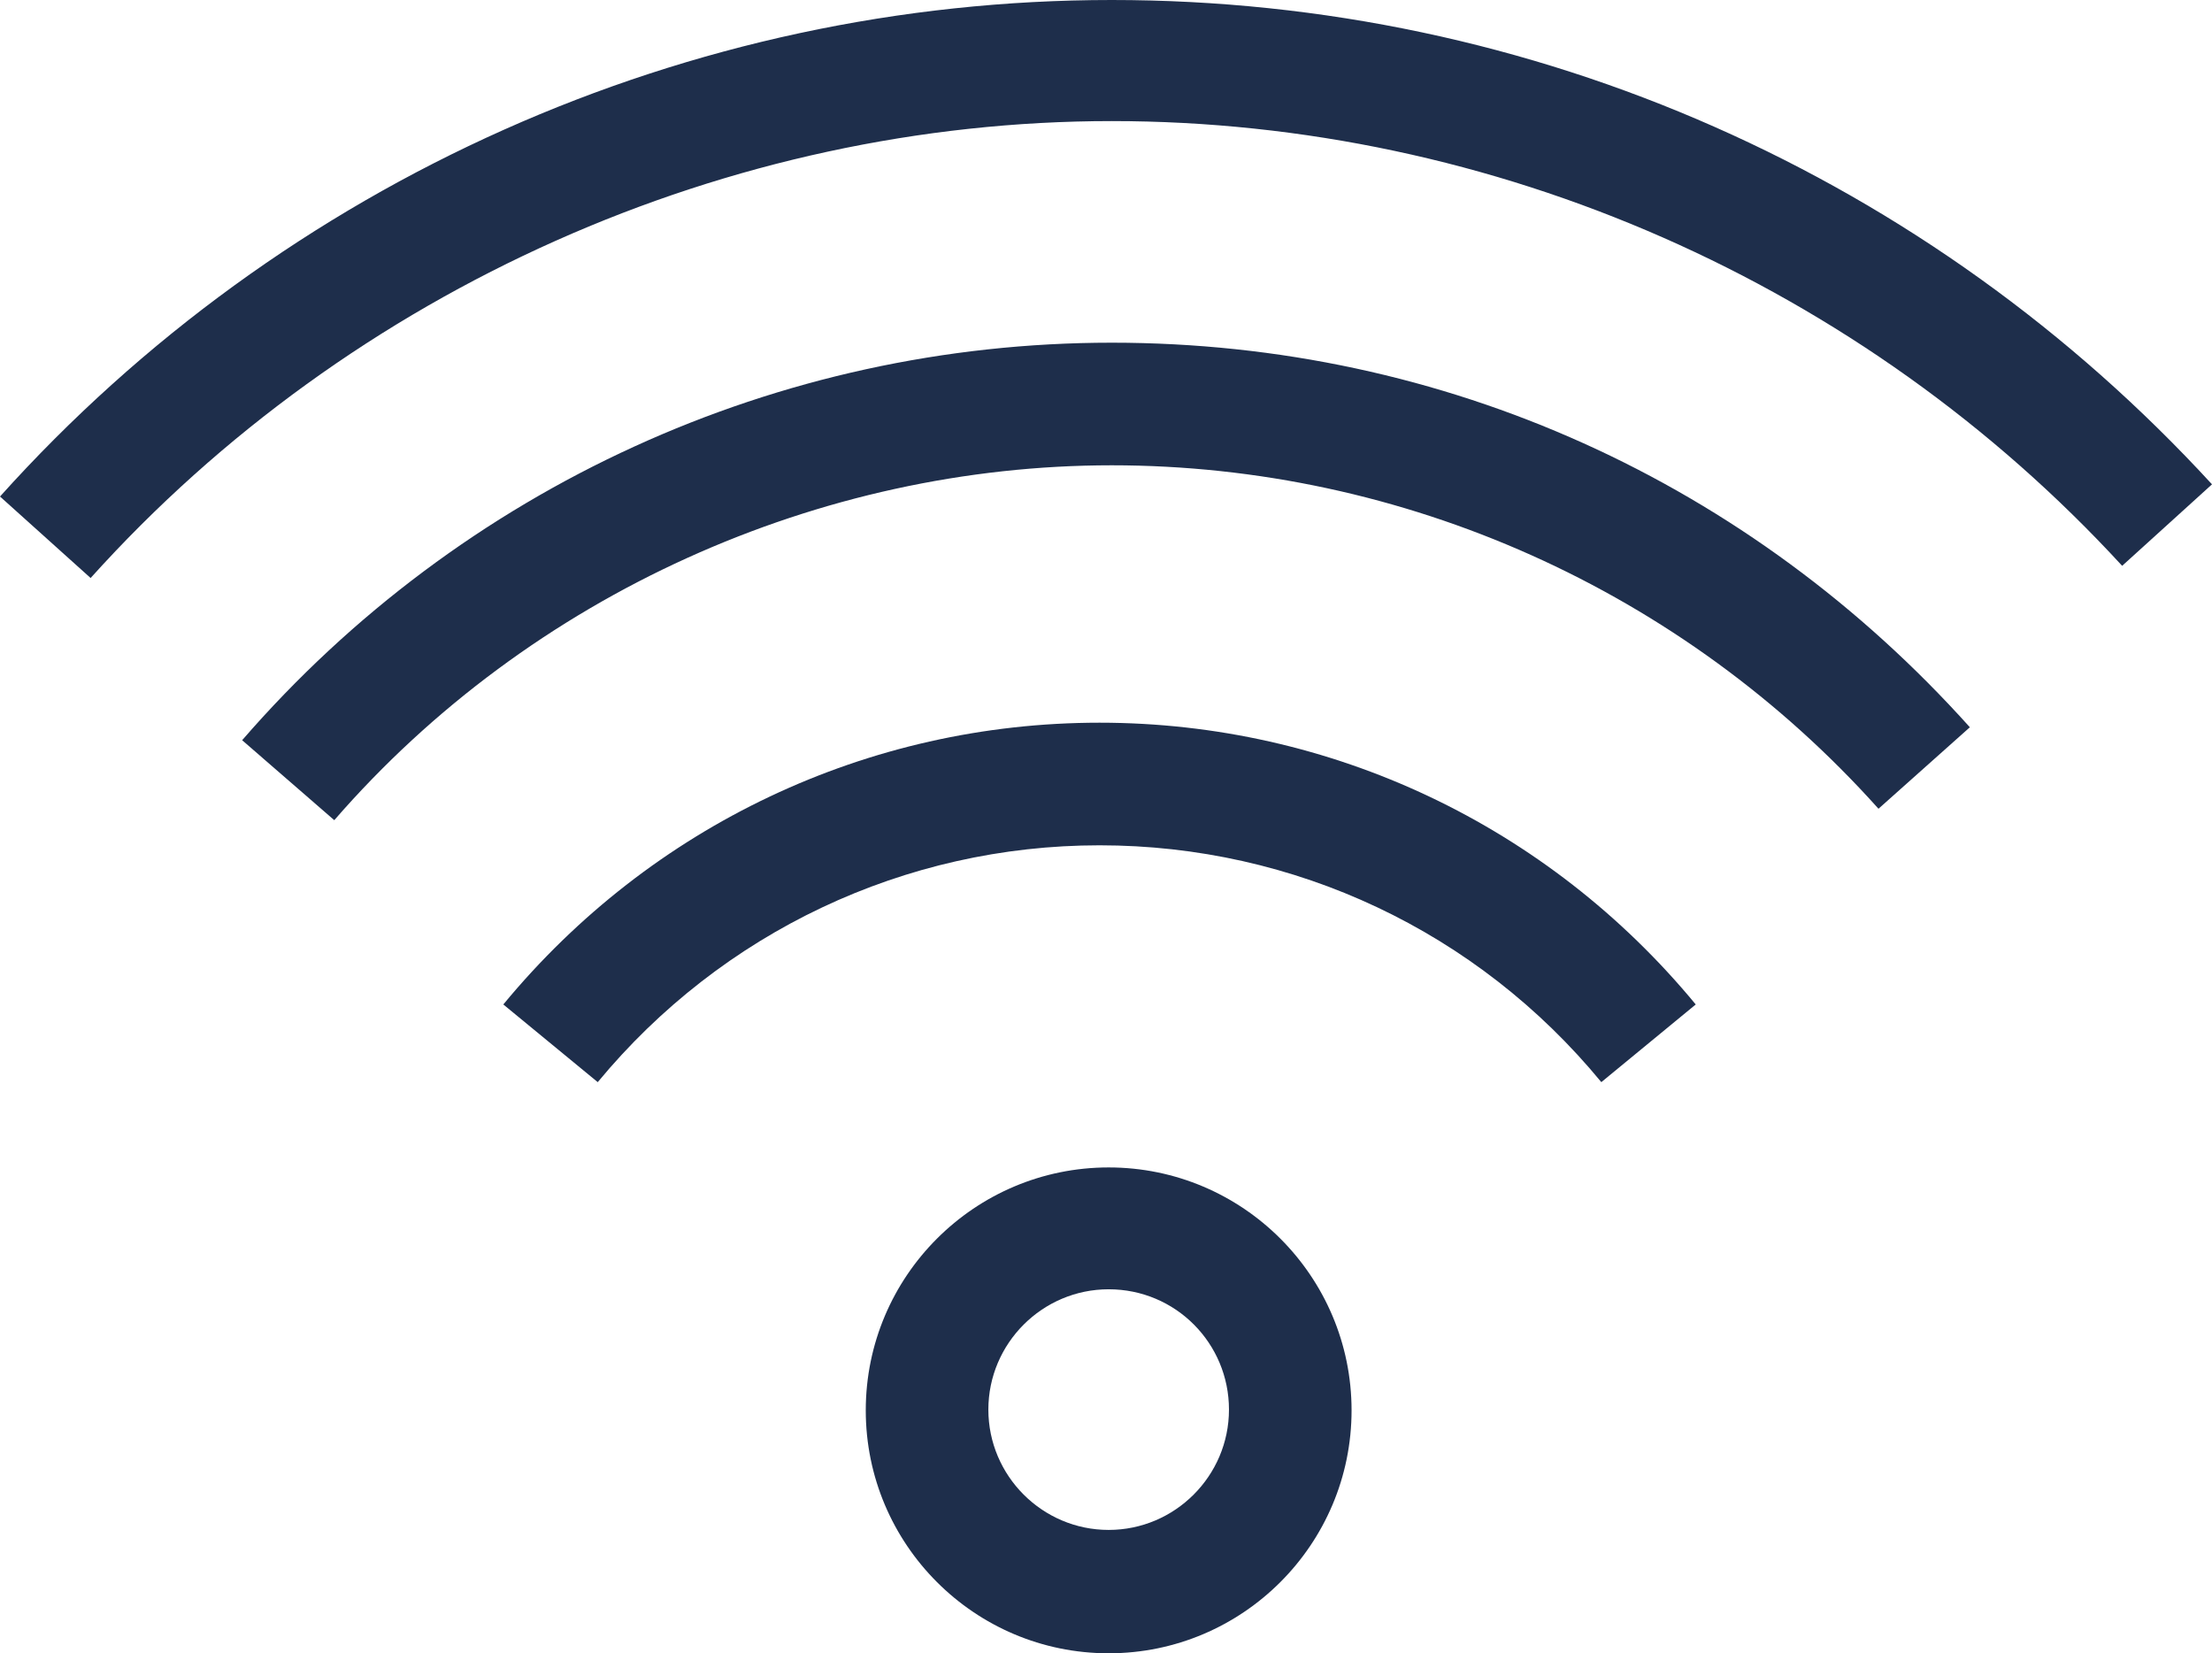 <?xml version="1.0" encoding="utf-8"?>
<!-- Generator: Adobe Illustrator 27.0.0, SVG Export Plug-In . SVG Version: 6.00 Build 0)  -->
<svg version="1.1" id="Layer_5" xmlns="http://www.w3.org/2000/svg" xmlns:xlink="http://www.w3.org/1999/xlink" x="0px" y="0px"
	 width="290.5px" height="217.1px" viewBox="0 0 290.5 217.1" style="enable-background:new 0 0 290.5 217.1;" xml:space="preserve"
	>
<style type="text/css">
	.st0{fill:#1E2E4B;}
</style>
<g>
	<path class="st0" d="M210.3,142.1C194,122.3,170,111,144.4,111s-49.6,11.4-65.9,31.1l-12.4-10.2c19.4-23.5,47.9-37,78.3-37
		s58.9,13.5,78.3,37L210.3,142.1L210.3,142.1z"/>
	<path class="st0" d="M43.9,107.7L31.8,97.2C60.6,64,102.2,45,146,45s83.9,18.4,112.7,50.5l-12,10.7C221,77.5,184.3,61.1,146,61.1
		S69.7,78,43.9,107.7L43.9,107.7z"/>
	<path class="st0" d="M11.9,75.9L0,65.2C37.3,23.7,90.5,0,146,0s107.4,23.2,144.5,63.6l-11.8,10.7C244.6,37.2,196.2,15.9,146,15.9
		S46.2,37.8,11.9,75.9L11.9,75.9z"/>
	<path class="st0" d="M145.6,217.1c-17.6,0-31.9-14.3-31.9-31.9s14.3-31.9,31.9-31.9s31.9,14.3,31.9,31.9S163.2,217.1,145.6,217.1
		L145.6,217.1z M145.6,169.3c-8.7,0-15.8,7.1-15.8,15.8s7.1,15.8,15.8,15.8s15.8-7.1,15.8-15.8S154.4,169.3,145.6,169.3L145.6,169.3
		z"/>
</g>
</svg>
